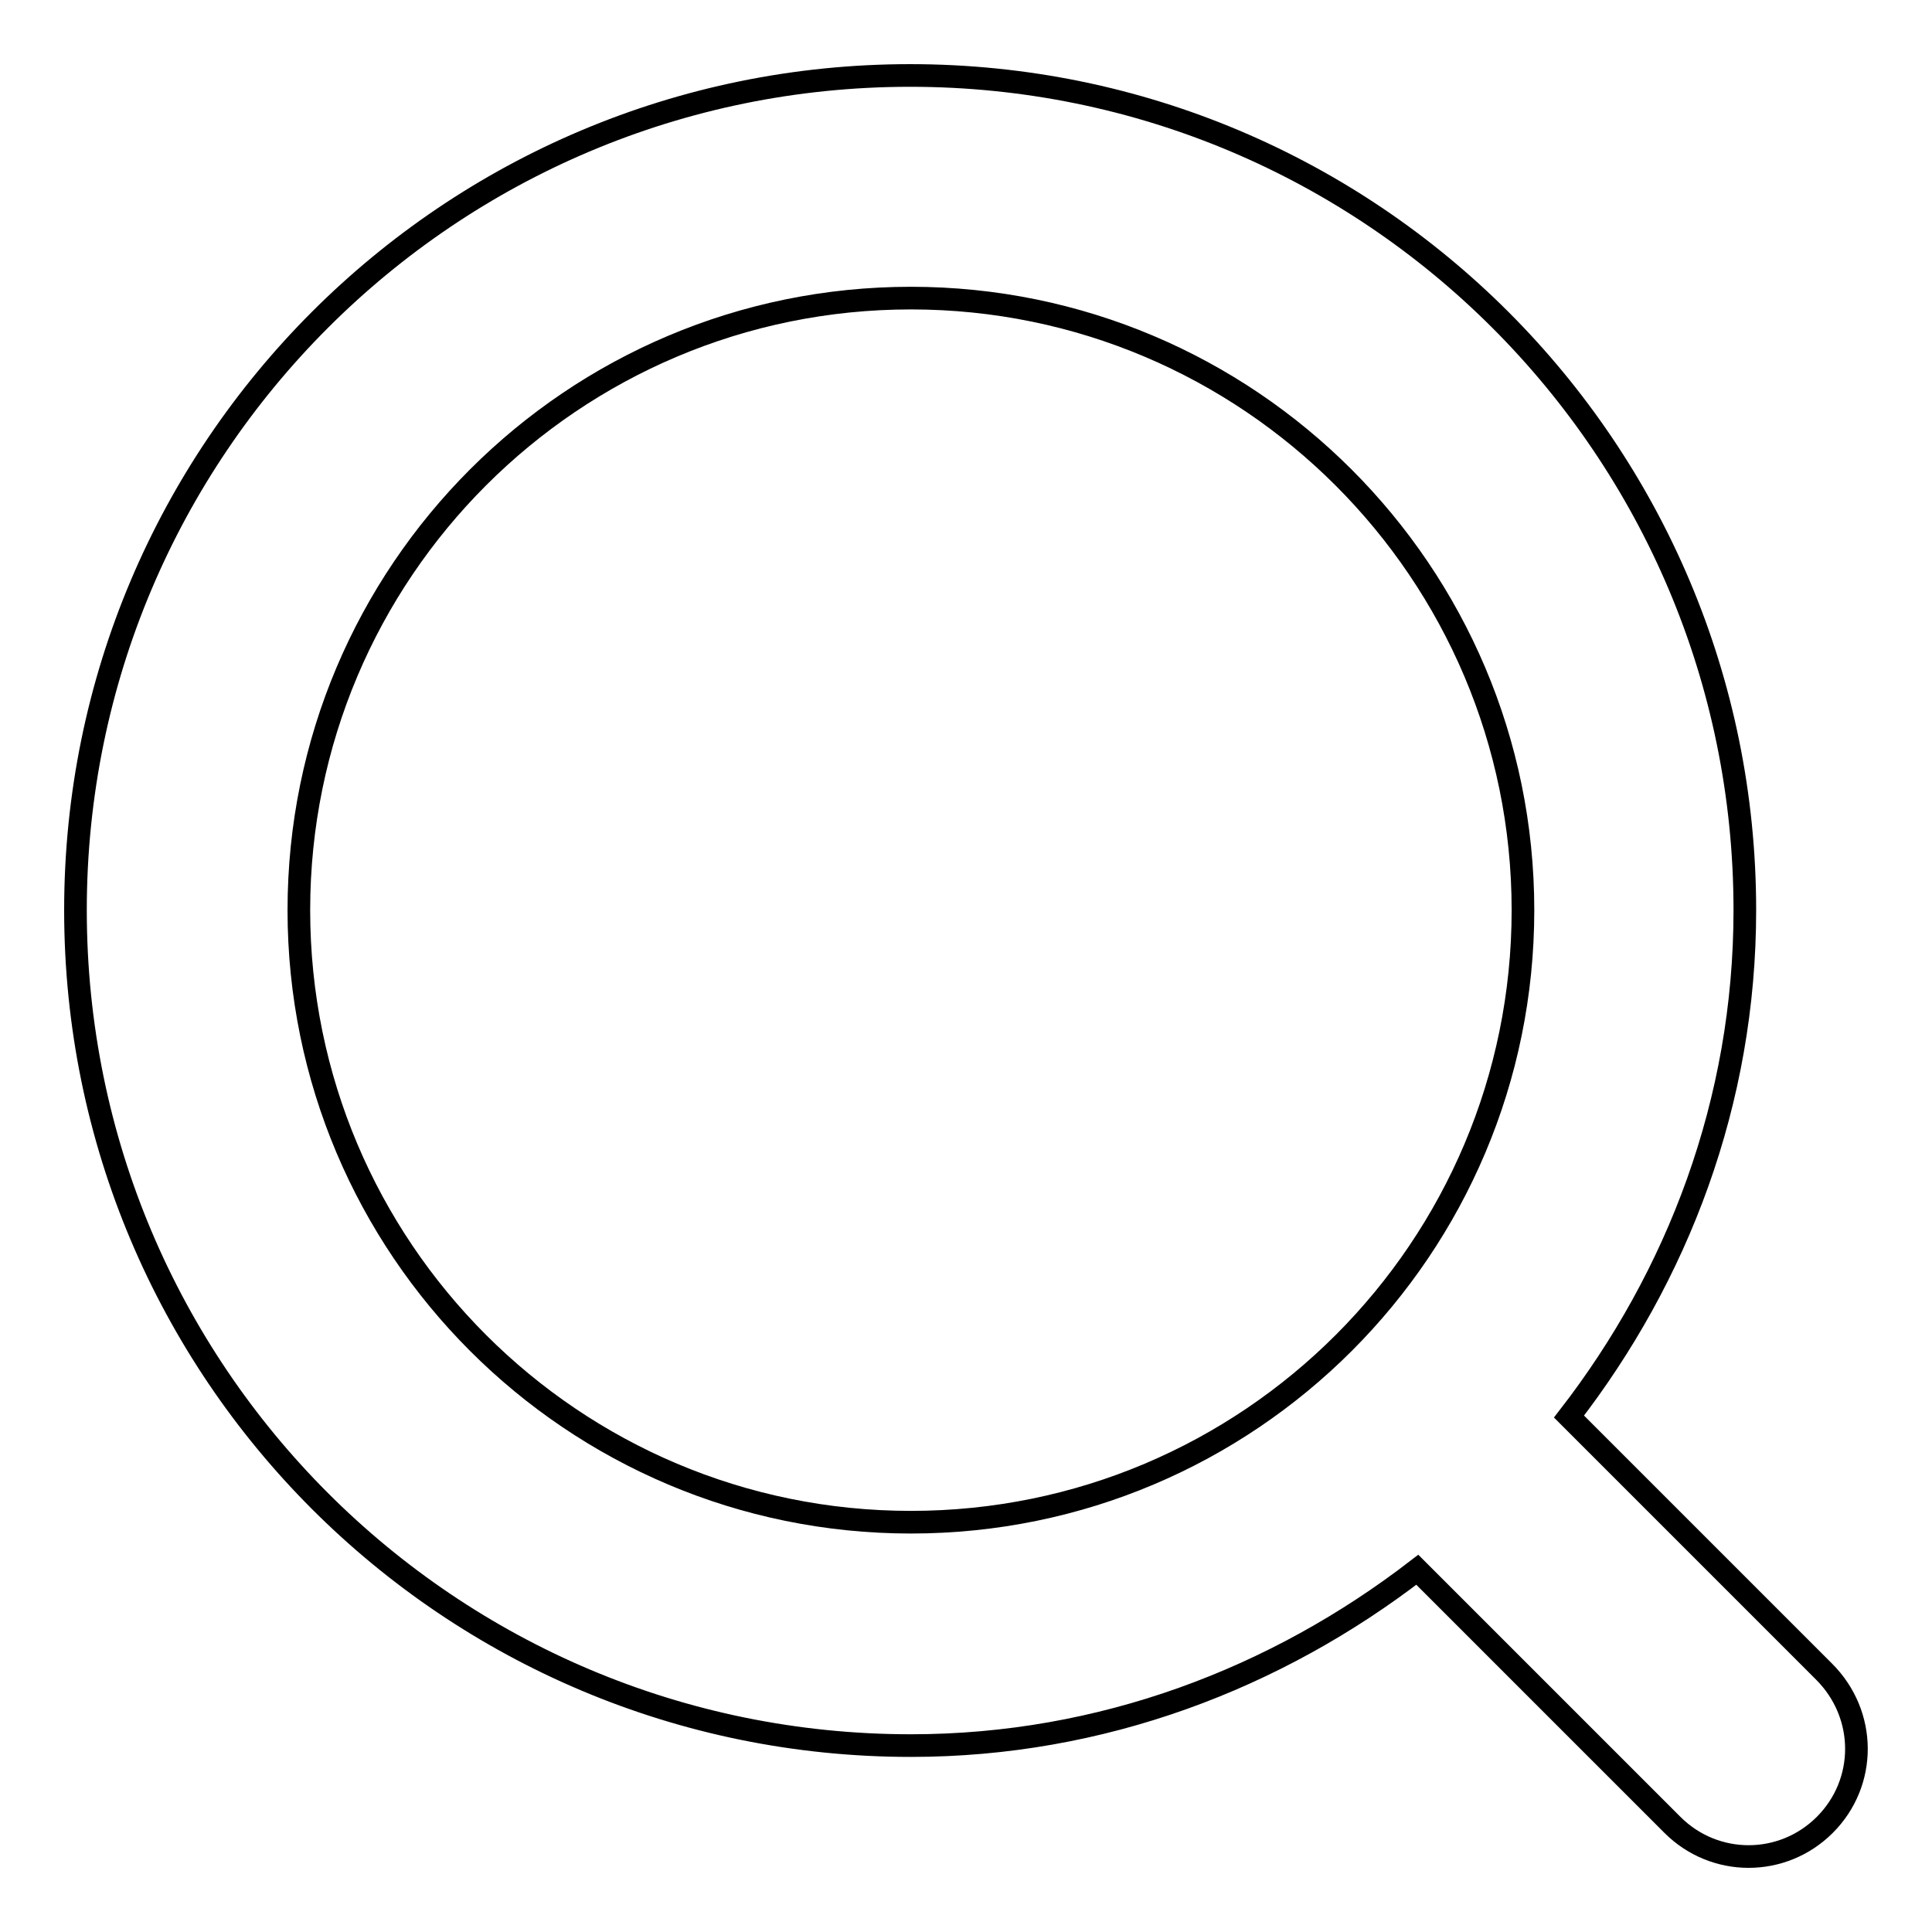 <?xml version="1.0" encoding="utf-8"?>
<!-- Svg Vector Icons : http://www.onlinewebfonts.com/icon -->
<!DOCTYPE svg PUBLIC "-//W3C//DTD SVG 1.1//EN" "http://www.w3.org/Graphics/SVG/1.1/DTD/svg11.dtd">
<svg version="1.1" xmlns="http://www.w3.org/2000/svg" xmlns:xlink="http://www.w3.org/1999/xlink" x="0px" y="0px" viewBox="0 0 256 256" enable-background="new 0 0 256 256" xml:space="preserve">
<g><g><path stroke-width="3" fill-opacity="0" stroke="#000000"  d="M241.8,241.8c-5.6,5.6-14.6,5.6-20.2,0L187.8,208c-18.7,14.4-41.8,23.3-67.1,23.3C59.5,231.3,10,181.8,10,120.6C10,59.5,59.5,10,120.6,10c61.1,0,110.6,49.5,110.6,110.6c0,25.4-8.9,48.5-23.3,67.1l33.8,33.8C247.4,227.2,247.4,236.2,241.8,241.8z M120.7,39.5c-44.8,0-81.1,36.3-81.1,81.1c0,44.8,36.3,81.1,81.1,81.1s81.1-36.3,81.1-81.1C201.8,75.8,165.4,39.5,120.7,39.5z"/></g></g>
</svg>